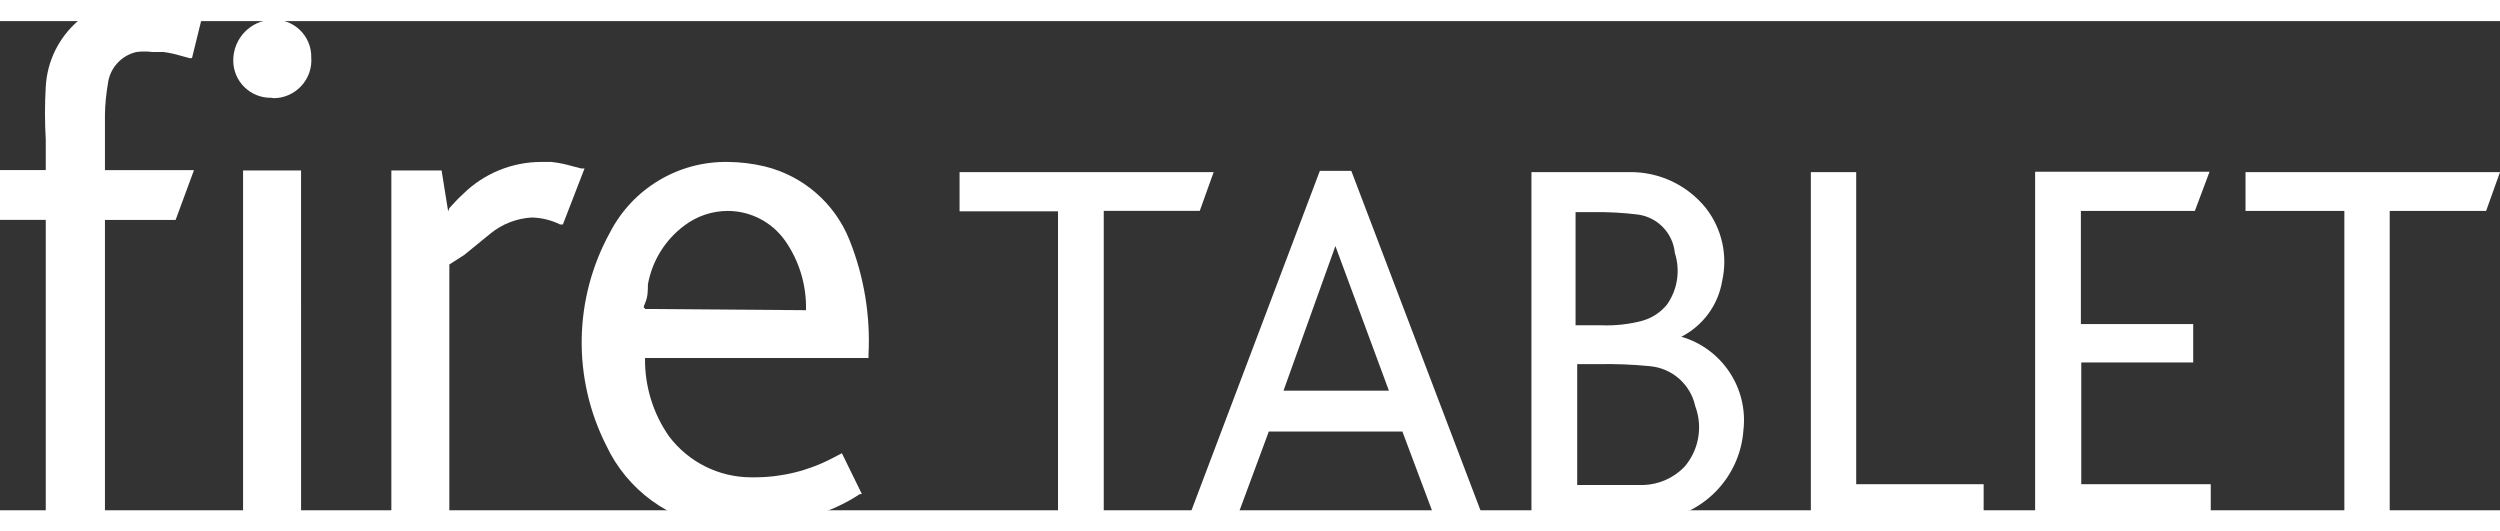 <?xml version="1.0" encoding="UTF-8" standalone="no"?>
<svg
   role="presentation"
   width="67.395"
   height="14.325"
   viewBox="0 0 77.52 15.168"
   fill="#ffffff"
   version="1.1"
   id="svg1721"
   sodipodi:docname="fireTablet.svg"
   inkscape:version="1.2.2 (b0a8486541, 2022-12-01)"
   xmlns:inkscape="http://www.inkscape.org/namespaces/inkscape"
   xmlns:sodipodi="http://sodipodi.sourceforge.net/DTD/sodipodi-0.dtd"
   xmlns="http://www.w3.org/2000/svg"
   xmlns:svg="http://www.w3.org/2000/svg">
  <rect x="0" y="0" width="77.52" height="15.168" fill="#333333" stroke="none"/>
  <defs
     id="defs1725" />
  <sodipodi:namedview
     id="namedview1723"
     pagecolor="#ffffff"
     bordercolor="#000000"
     borderopacity="0.25"
     inkscape:showpageshadow="2"
     inkscape:pageopacity="0.0"
     inkscape:pagecheckerboard="0"
     inkscape:deskcolor="#d1d1d1"
     showgrid="false"
     inkscape:zoom="15.512821"
     inkscape:cx="34.745455"
     inkscape:cy="7.6066116"
     inkscape:window-width="1920"
     inkscape:window-height="1009"
     inkscape:window-x="-8"
     inkscape:window-y="-8"
     inkscape:window-maximized="1"
     inkscape:current-layer="svg1721" />
  <path
     d="M 49.248,15.576 H 47.487 V 4.682 h 1.089 1.963 c 0.914,-0.008 1.782,0.402 2.356,1.115 0.498,0.638 0.684,1.465 0.507,2.255 -0.122,0.747 -0.593,1.391 -1.267,1.735 1.263,0.368 2.077,1.594 1.925,2.901 -0.109,1.498 -1.301,2.69 -2.799,2.799 -0.323,0.043 -0.649,0.065 -0.975,0.063 z m -0.342,-1.191 h 0.57 1.482 c 0.478,-0.015 0.932,-0.215 1.267,-0.557 0.452,-0.519 0.583,-1.243 0.342,-1.887 -0.147,-0.677 -0.716,-1.179 -1.406,-1.241 -0.534,-0.053 -1.072,-0.074 -1.609,-0.063 h -0.646 z m 0.152,-4.953 h 0.595 c 0.427,0.017 0.854,-0.03 1.267,-0.139 0.304,-0.084 0.575,-0.261 0.773,-0.507 0.326,-0.465 0.415,-1.056 0.241,-1.596 -0.059,-0.613 -0.53,-1.105 -1.14,-1.191 -0.458,-0.057 -0.919,-0.082 -1.381,-0.076 H 48.855 V 9.432 Z"
     fill="#ffffff"
     id="path1699" />
  <path
     d="m 44.549,15.563 -1.064,-2.837 h -4.142 l -1.051,2.837 H 36.797 L 40.926,4.644 h 0.975 L 46.056,15.563 Z m -1.482,-4.104 -1.659,-4.484 -1.609,4.484 z"
     fill="#ffffff"
     id="path1701" />
  <path
     fill-rule="evenodd"
     clip-rule="evenodd"
     d="M 63.105,15.55 V 4.67 h 5.409 l -0.456,1.216 H 64.524 V 9.394 h 3.483 v 1.191 h -3.471 v 3.775 h 4.015 v 1.191 z"
     fill="#ffffff"
     id="path1703" />
  <path
     fill-rule="evenodd"
     clip-rule="evenodd"
     d="M 32.807,15.563 V 5.898 H 29.754 v -1.216 h 7.879 l -0.431,1.203 h -2.977 v 9.677 z"
     fill="#ffffff"
     id="path1705" />
  <path
     fill-rule="evenodd"
     clip-rule="evenodd"
     d="M 72.694,15.563 V 5.886 h -3.065 v -1.203 H 77.52 l -0.431,1.203 H 74.1 v 9.677 z"
     fill="#ffffff"
     id="path1707" />
  <path
     fill-rule="evenodd"
     clip-rule="evenodd"
     d="M 56.151,15.55 V 4.682 h 1.406 v 9.677 h 3.952 v 0.139 c 0,0 0,0.076 0,0.114 v 0.912 z"
     fill="#ffffff"
     id="path1709" />
  <path
     d="m 23.231,15.766 c -0.318,-10e-5 -0.636,-0.025 -0.95,-0.076 -1.519,-0.19 -2.834,-1.147 -3.483,-2.533 -1.054,-2.084 -1.012,-4.553 0.114,-6.599 0.704,-1.368 2.123,-2.217 3.661,-2.191 0.384,0.003 0.766,0.05 1.14,0.139 1.188,0.29 2.164,1.134 2.622,2.267 0.457,1.137 0.66,2.361 0.595,3.585 v 0.089 h -6.929 c -0.013,0.869 0.248,1.72 0.747,2.432 0.601,0.794 1.538,1.263 2.533,1.267 h 0.152 c 0.83,-0.005 1.647,-0.209 2.381,-0.595 l 0.291,-0.152 0.621,1.267 h -0.063 c -0.461,0.302 -0.965,0.533 -1.495,0.684 -0.622,0.234 -1.275,0.375 -1.938,0.418 z m 1.761,-6.802 c 0.02,-0.768 -0.206,-1.523 -0.646,-2.153 -0.409,-0.581 -1.075,-0.926 -1.786,-0.925 -0.485,0.002 -0.957,0.162 -1.343,0.456 -0.594,0.443 -0.997,1.095 -1.127,1.824 0,0.19 0,0.38 -0.089,0.583 -0.089,0.203 0,0.114 0,0.177 z"
     fill="#ffffff"
     id="path1711" />
  <path
     fill-rule="evenodd"
     clip-rule="evenodd"
     d="M 1.419,15.525 V 6.164 H 0 v -1.545 h 1.419 v -0.95 c -0.032,-0.544 -0.032,-1.09 0,-1.634 0.042,-0.784 0.399,-1.517 0.991,-2.033 0.592,-0.516 1.368,-0.769 2.15,-0.703 h 0.405 c 0.304,0.03 0.605,0.085 0.899,0.165 l 0.469,0.114 v 0.025 l -0.38,1.545 h -0.076 l -0.279,-0.076 c -0.174,-0.053 -0.352,-0.091 -0.532,-0.114 h -0.342 c -0.164,-0.021 -0.33,-0.021 -0.494,0 -0.479,0.111 -0.835,0.512 -0.887,1.001 -0.053,0.306 -0.082,0.615 -0.089,0.925 0,0.405 0,0.811 0,1.267 v 0.469 h 2.761 l -0.57,1.545 h -2.191 v 9.361 z"
     fill="#ffffff"
     id="path1713" />
  <path
     fill-rule="evenodd"
     clip-rule="evenodd"
     d="M 12.135,15.525 V 4.632 H 13.693 l 0.203,1.267 0.038,-0.101 c 0.139,-0.152 0.279,-0.304 0.431,-0.443 0.646,-0.633 1.515,-0.988 2.419,-0.988 H 17.1 c 0.214,0.024 0.426,0.067 0.633,0.127 l 0.291,0.076 h 0.101 l -0.671,1.735 H 17.366 c -0.276,-0.137 -0.579,-0.21 -0.887,-0.215 -0.463,0.029 -0.906,0.201 -1.267,0.494 l -0.823,0.671 -0.456,0.291 v 7.98 z"
     fill="#ffffff"
     id="path1715" />
  <path
     d="M 9.335,4.632 H 7.537 V 15.525 h 1.799 z"
     fill="#ffffff"
     id="path1717" />
  <path
     fill-rule="evenodd"
     clip-rule="evenodd"
     d="m 8.411,2.377 c -0.31,0.007 -0.61,-0.112 -0.831,-0.329 -0.222,-0.217 -0.347,-0.514 -0.347,-0.824 -0.002,-0.337 0.13,-0.66 0.367,-0.899 0.21,-0.211 0.488,-0.341 0.785,-0.367 0.327,-0.033 0.653,0.076 0.895,0.299 0.242,0.223 0.377,0.538 0.372,0.867 0.025,0.325 -0.087,0.646 -0.308,0.886 -0.221,0.24 -0.531,0.378 -0.858,0.38 z"
     fill="#ffffff"
     id="path1719" />
</svg>

